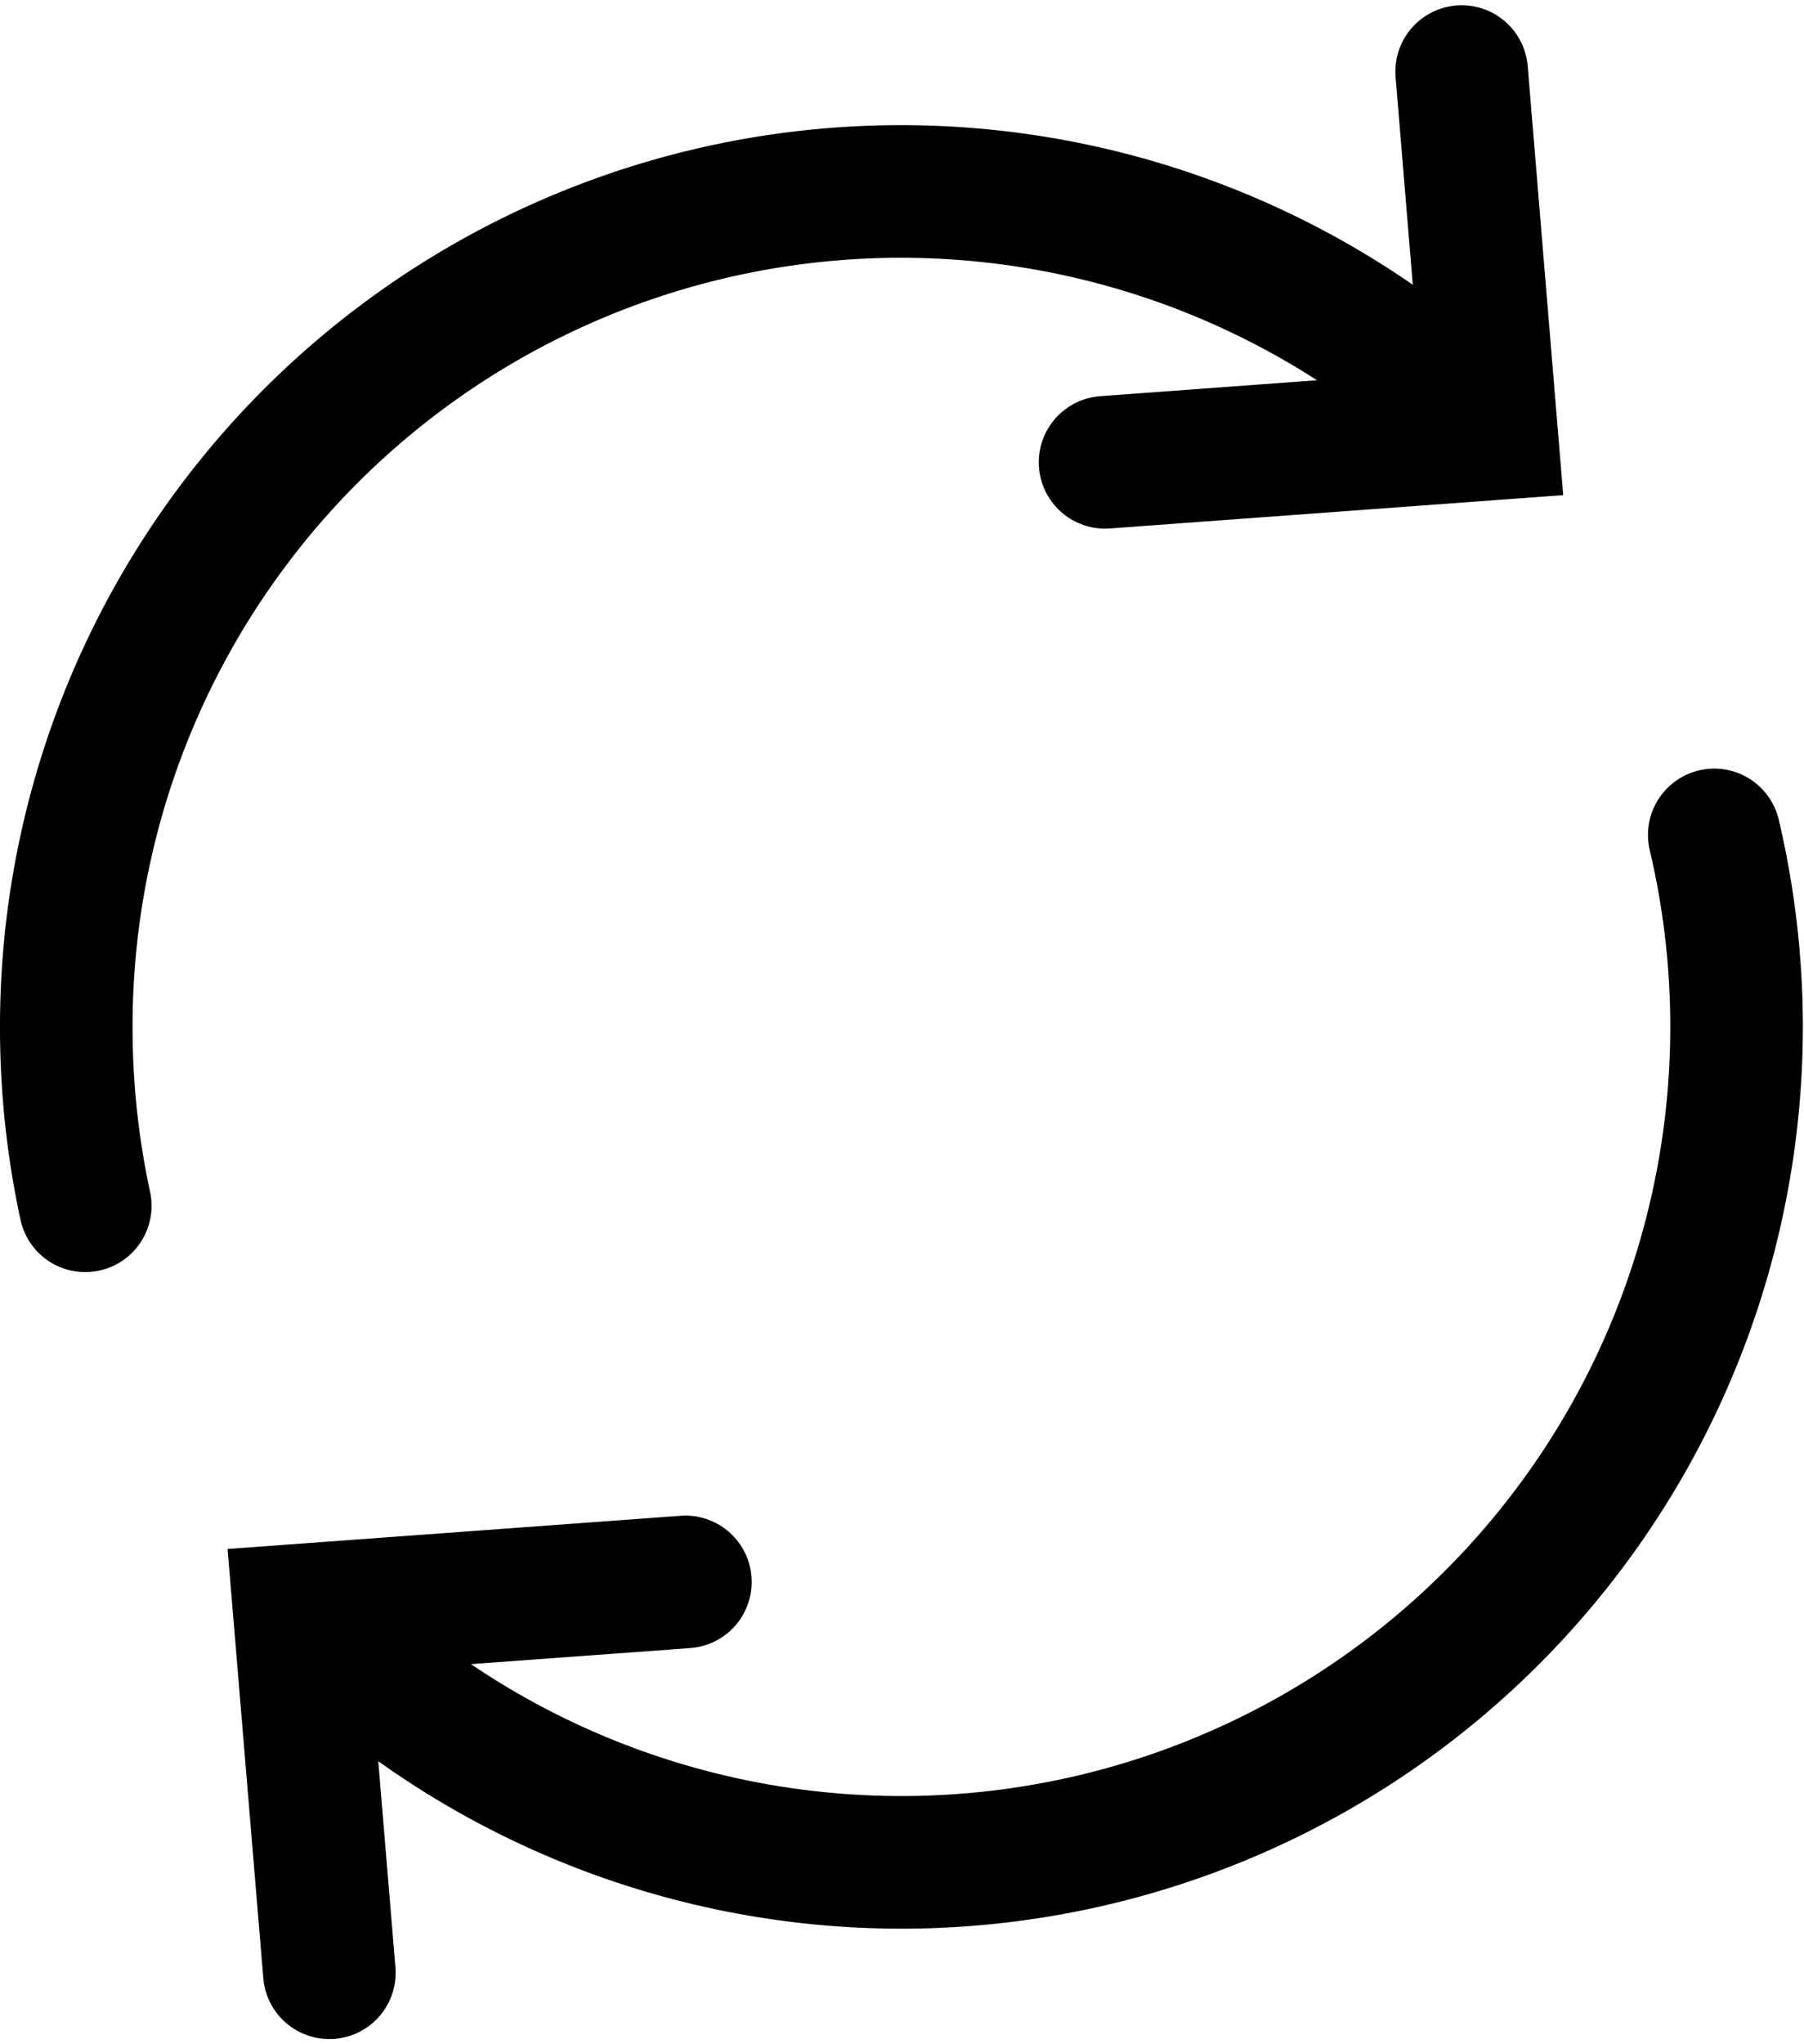<svg viewBox="0 0 40.827 46.239" height="46.239" width="40.827" xmlns="http://www.w3.org/2000/svg">
  <g transform="translate(-6.97 -3.621)" id="returns">
    <path stroke-width="3" stroke-linecap="round" stroke="#000" fill="none" transform="translate(-1.401 -4.224)" d="M47.167,26.73A18.9,18.9,0,0,1,15.6,44.623" data-name="Path 284" id="Path_284"></path>
    <path stroke-width="3" stroke-linecap="round" stroke="#000" fill="none" transform="translate(0 -0.663)" d="M8.9,31.557A19.082,19.082,0,0,1,8.47,27.54a18.889,18.889,0,0,1,32-13.634" data-name="Path 285" id="Path_285"></path>
    <path stroke-width="3" stroke-linecap="round" stroke="#000" fill="none" transform="translate(-5.751)" d="M37.73,14.078l8.749-.643L45.8,5.24" data-name="Path 286" id="Path_286"></path>
    <path stroke-width="3" stroke-linecap="round" stroke="#000" fill="none" transform="translate(-1.289 -8.358)" d="M23.771,47.76,15.03,48.4l.683,8.2" data-name="Path 287" id="Path_287"></path>
  </g>
</svg>
